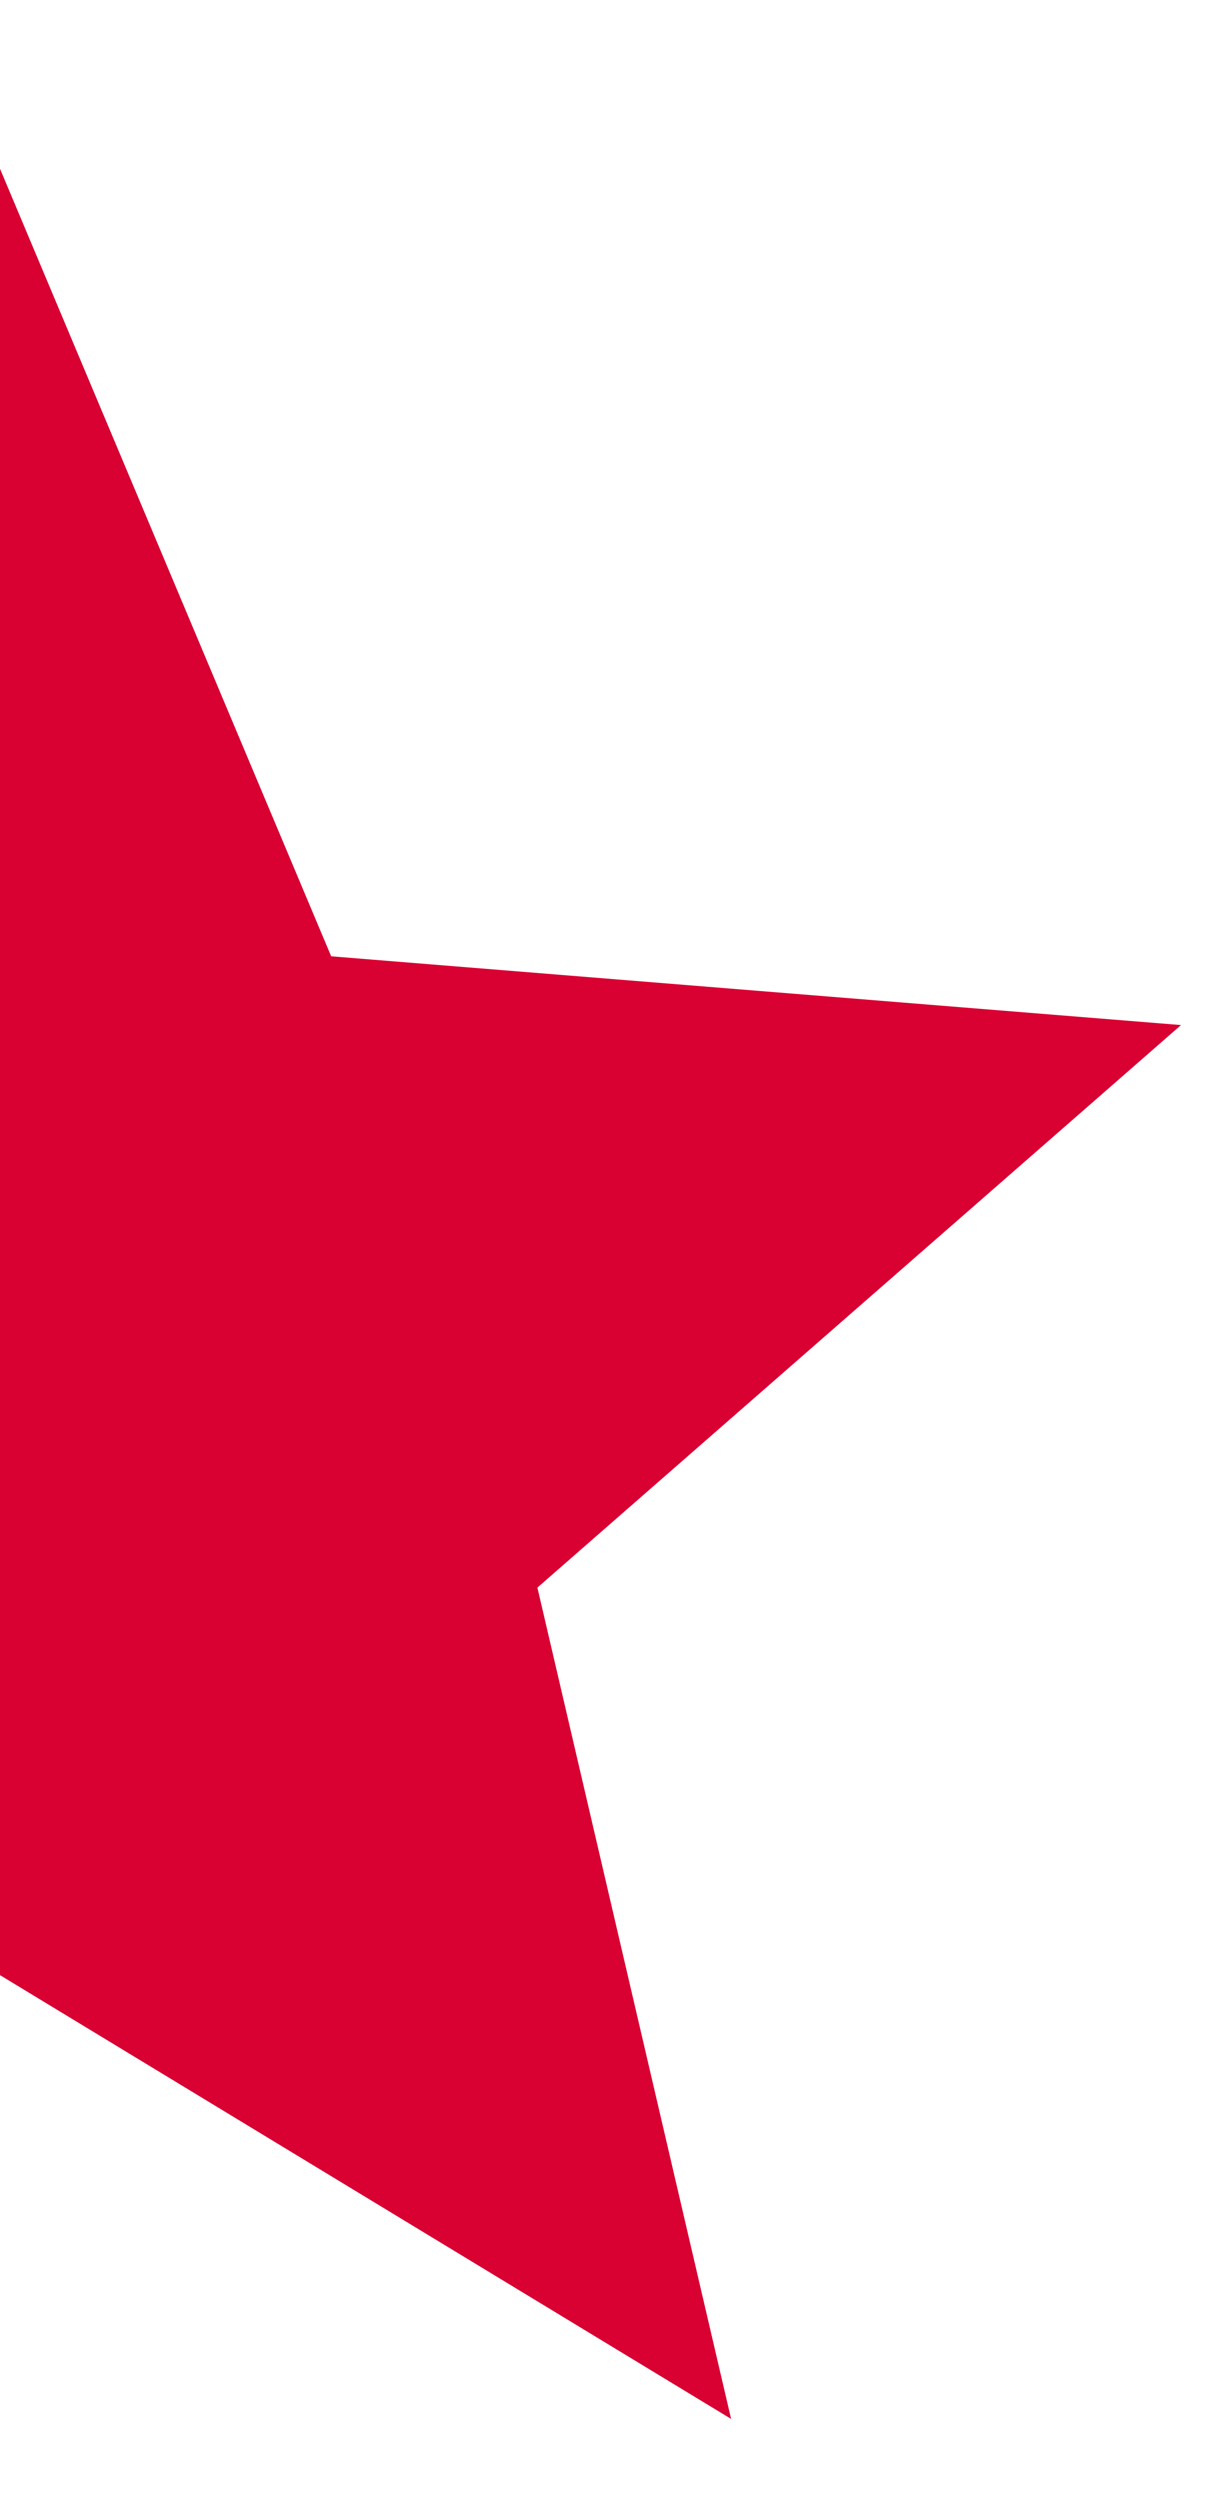 <svg id="Capa_1" xmlns="http://www.w3.org/2000/svg" version="1.1" viewBox="0 0 19.3 40"><defs><style>.st0{fill:none}</style></defs><path id="canvas_background" style="fill-opacity:0" d="M-1-1h41v43H-1z"/><g id="svg_17"><path id="svg_15" d="m0 31.6 11.7 7.1-3.1-13.3 10.3-9-13.6-1.1L0 2.7v28.9Z" style="fill:#d90032"/><path id="svg_14" class="st0" d="M4.7 6.9h29.2v29.2H4.7V6.9Z"/><path id="svg_13" class="st0" d="M-.8.3h40.1v40.1H-.8V.3Z"/><path id="svg_12" class="st0" d="M-42.6 59.5h20.1v20.1h-20.1V59.5Z"/><path id="svg_11" class="st0" d="M-42.6 59.5h20.1v20.1h-20.1V59.5Z"/><path id="svg_10" class="st0" d="M-22.5 59.5h20.1v20.1h-20.1V59.5Z"/></g></svg>